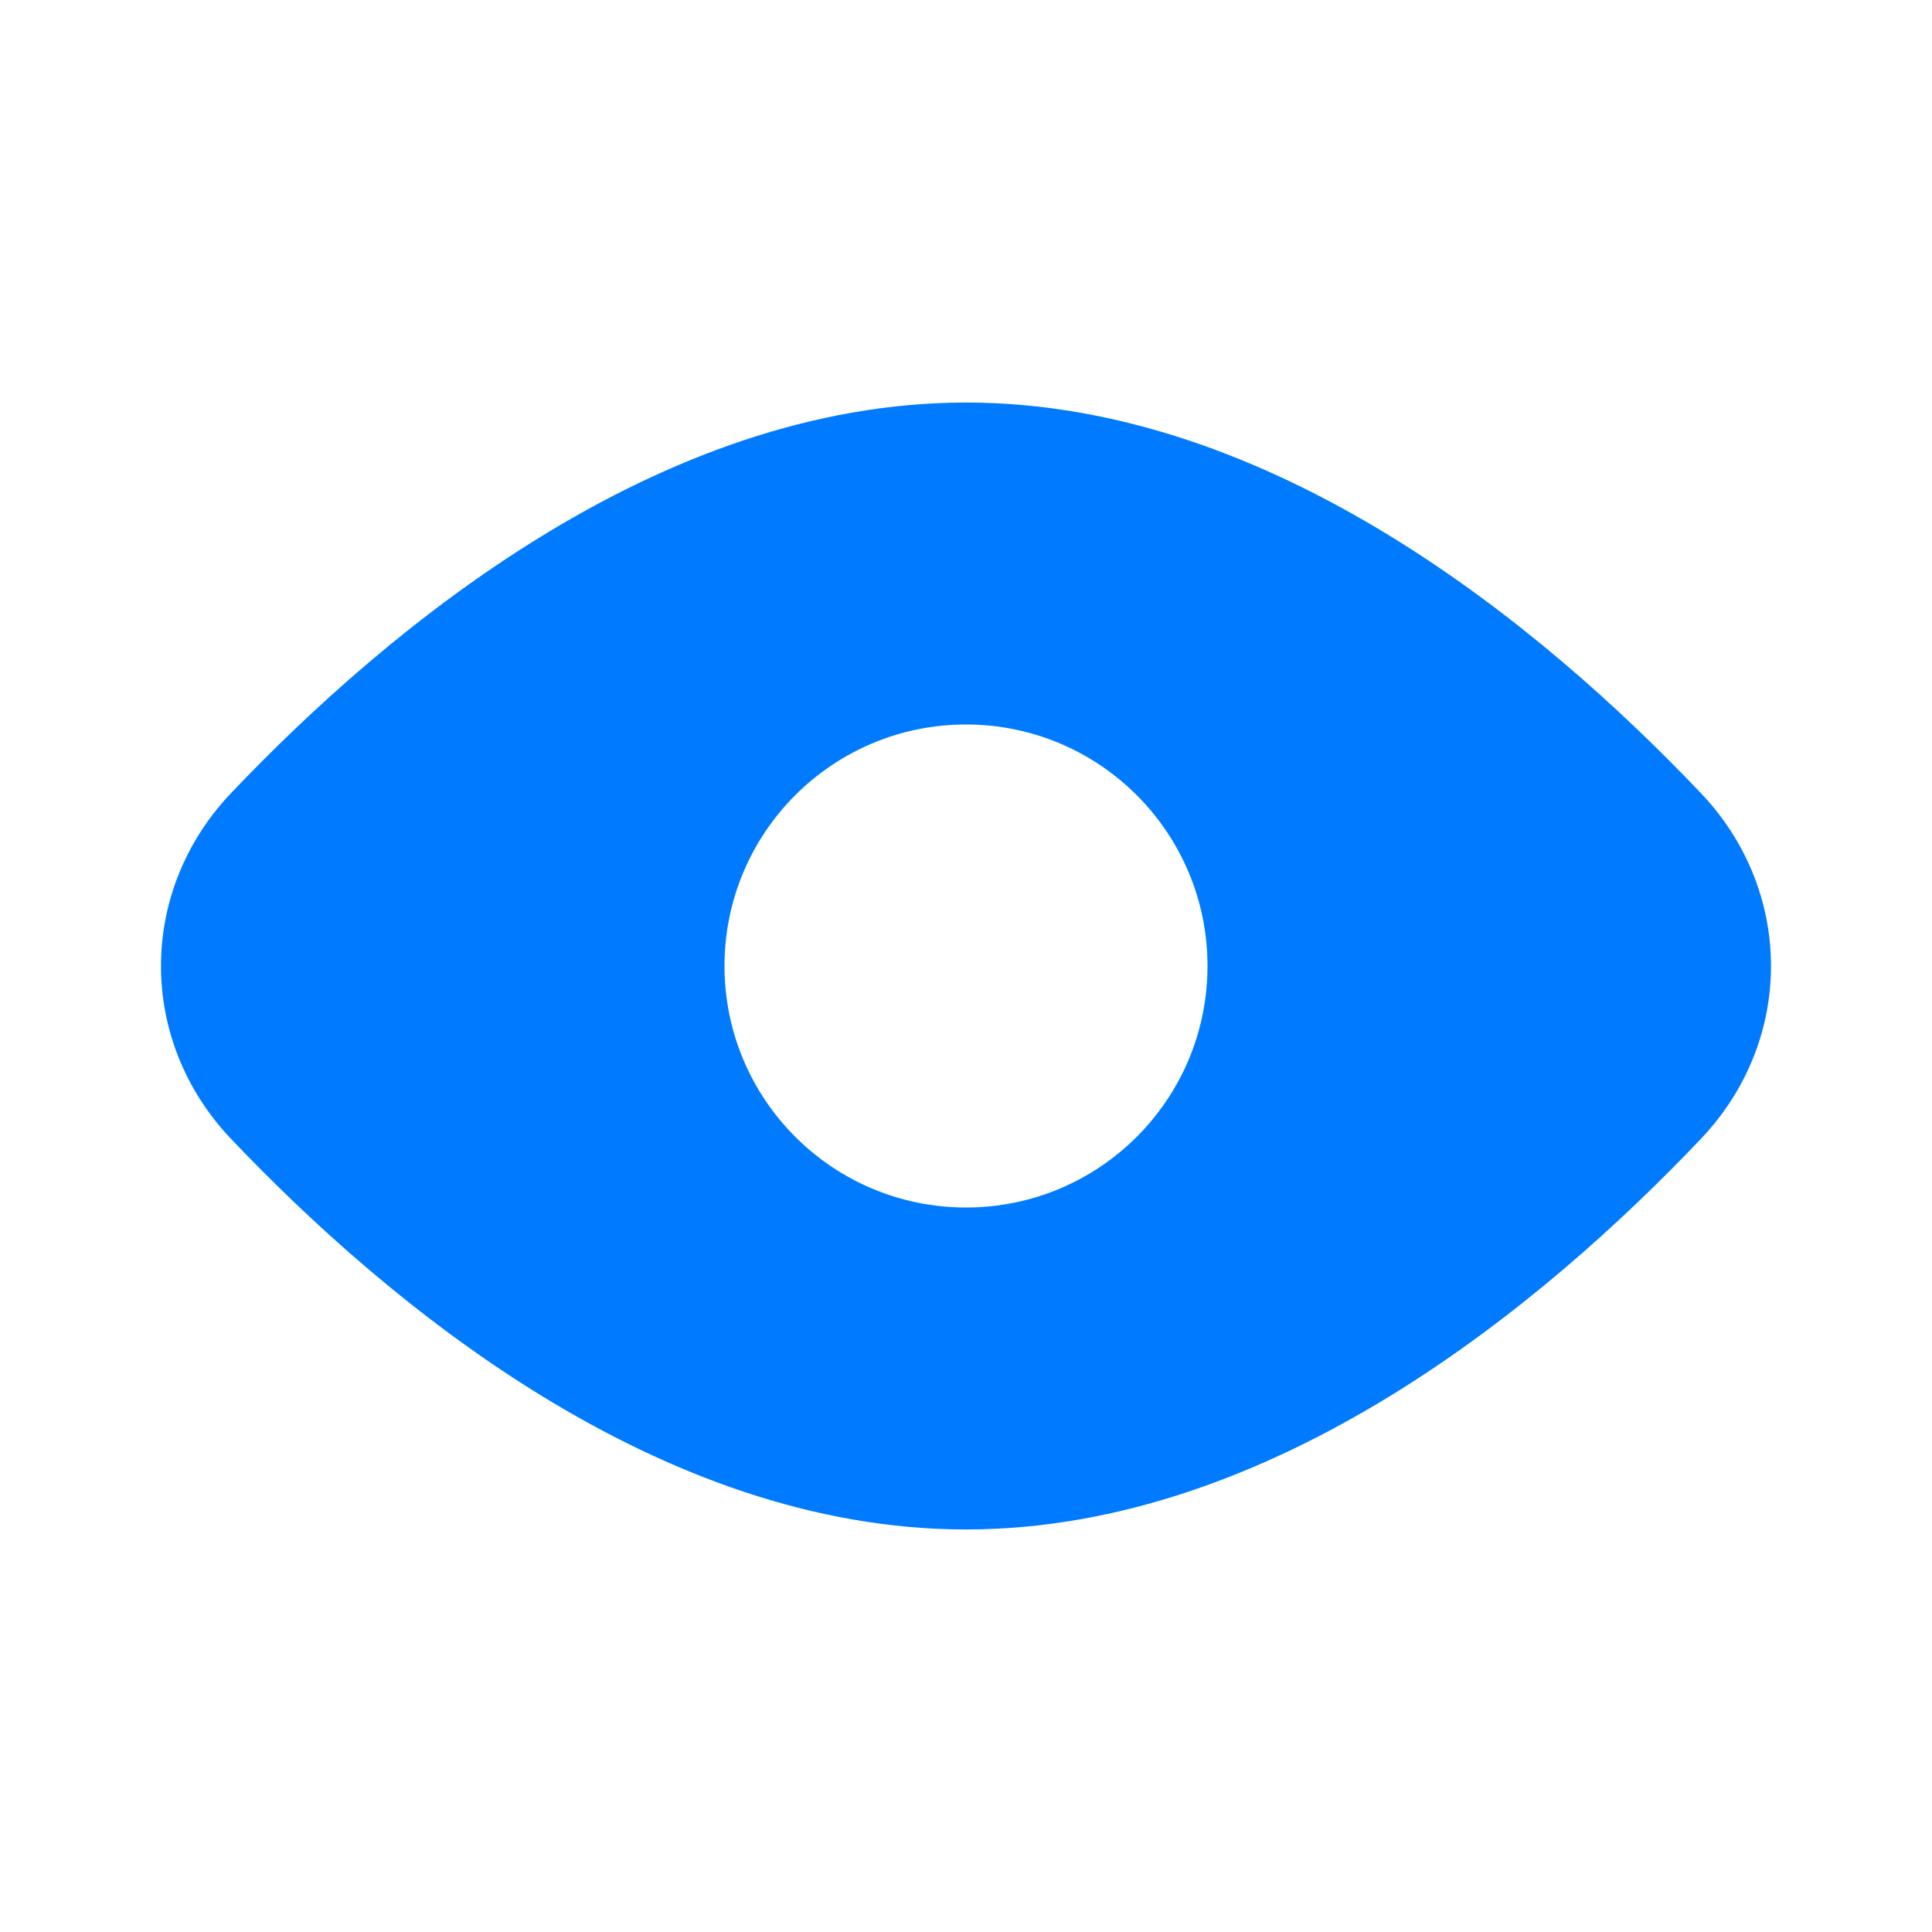 <svg width="20" height="20" viewBox="0 0 20 20" fill="none" xmlns="http://www.w3.org/2000/svg">
<path fill-rule="evenodd" clip-rule="evenodd" d="M17.608 11.789C18.575 10.772 18.575 9.228 17.608 8.211C15.979 6.496 13.18 4.167 10 4.167C6.82 4.167 4.021 6.496 2.391 8.211C1.425 9.228 1.425 10.772 2.391 11.789C4.021 13.504 6.82 15.833 10 15.833C13.18 15.833 15.979 13.504 17.608 11.789ZM10 12.5C11.381 12.5 12.5 11.381 12.5 10C12.5 8.619 11.381 7.5 10 7.5C8.619 7.5 7.5 8.619 7.5 10C7.5 11.381 8.619 12.5 10 12.5Z" fill="#007BFF"/>
</svg>
